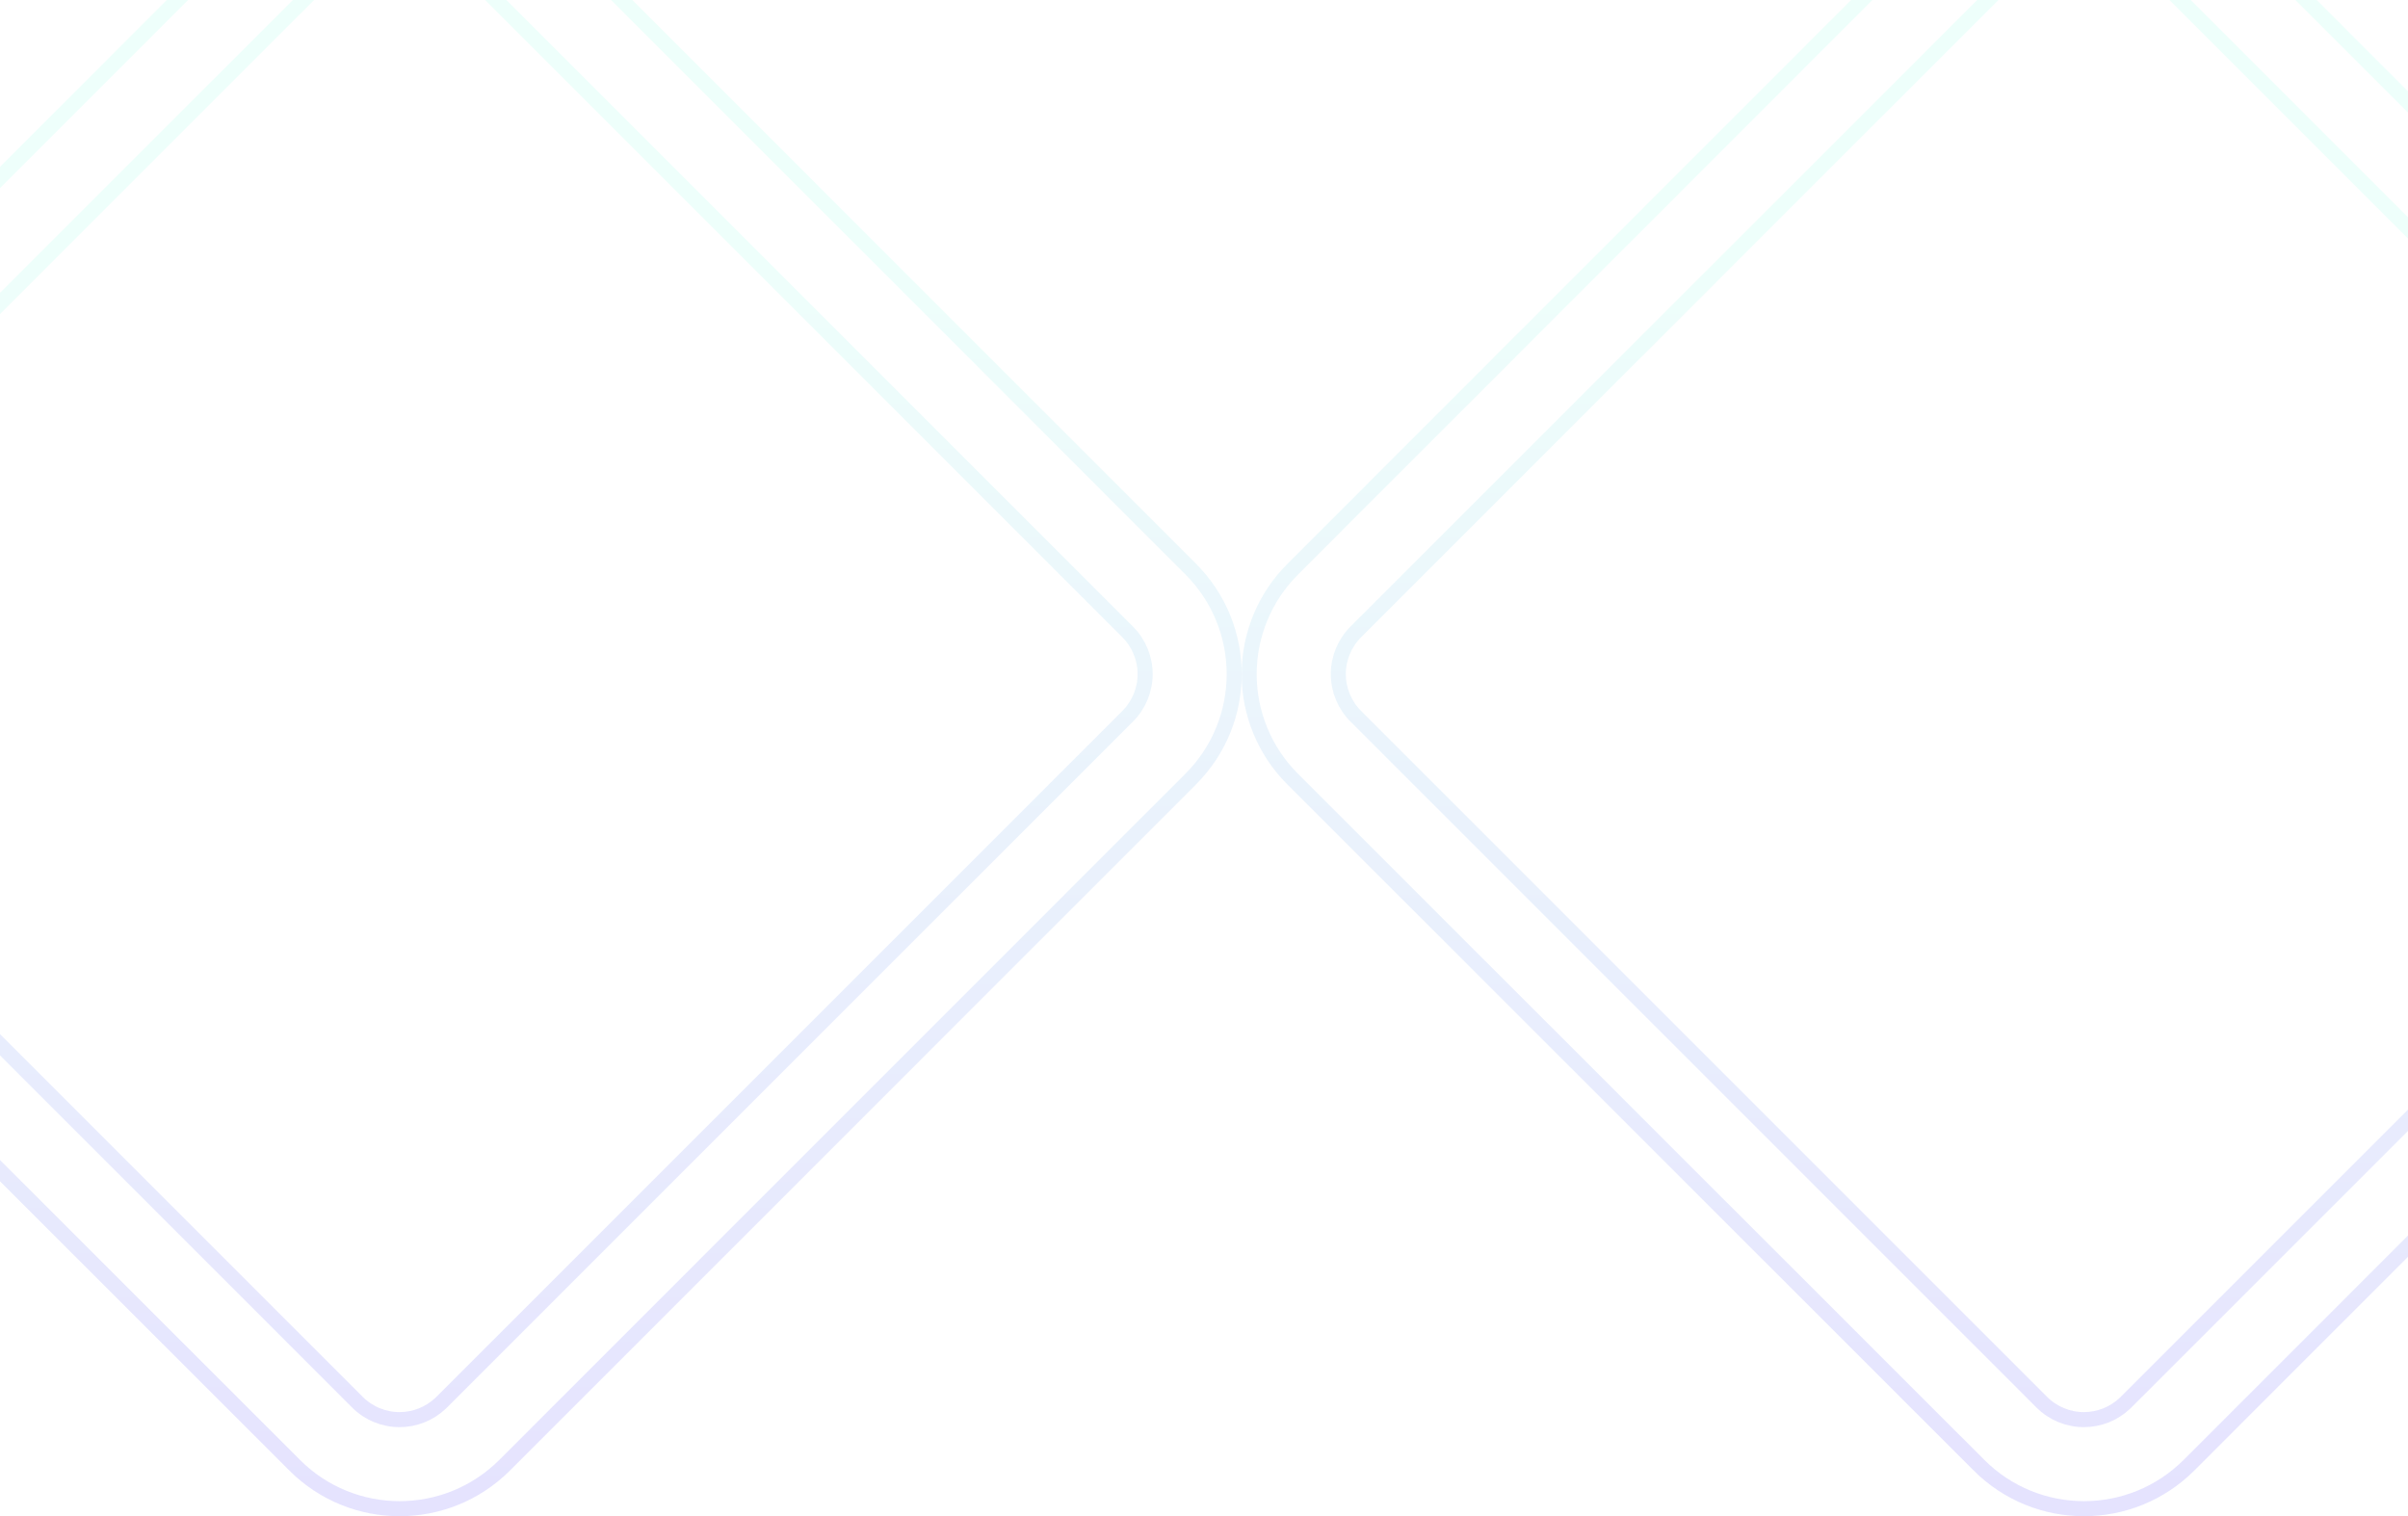 <svg width="1920" height="1209" viewBox="0 0 1920 1209" fill="none" xmlns="http://www.w3.org/2000/svg">
<g clip-path="url(#clip0_1147_314)" filter="url(#filter0_n_1147_314)">
<g filter="url(#filter1_n_1147_314)">
<path d="M234.689 -93.244C280.668 -139.223 354.961 -139.582 401.382 -94.322L402.474 -93.244L949.325 453.692H949.326C995.668 500.035 995.663 575.05 949.33 621.304L949.325 621.308L402.474 1168.24C356.131 1214.59 281.115 1214.58 234.861 1168.25L234.856 1168.24L-312.164 621.391L-312.173 621.382L-313.201 620.346C-323.756 609.579 -332.156 596.888 -337.946 582.957C-343.923 568.577 -347 553.157 -347 537.584C-347 522.011 -343.923 506.591 -337.946 492.211C-331.97 477.83 -323.211 464.772 -312.173 453.786L-312.162 453.775L234.689 -93.244ZM318.581 -56.898C306.365 -56.898 294.634 -52.198 285.806 -43.798L284.961 -42.974L-261.976 503.879L-261.977 503.88C-270.892 512.797 -275.901 524.89 -275.901 537.5C-275.901 550.11 -270.892 562.203 -261.977 571.12V571.121L284.961 1118.06C293.878 1126.97 305.971 1131.98 318.581 1131.98C330.797 1131.98 342.528 1127.28 351.356 1118.88L352.202 1118.06L899.139 571.121C908.055 562.204 913.064 550.11 913.064 537.5C913.064 524.89 908.055 512.797 899.139 503.88V503.879L341.96 -53.3V-50.754C334.888 -54.747 326.845 -56.898 318.581 -56.898Z" stroke="url(#paint0_linear_1147_314)" stroke-width="12"/>
</g>
</g>
<g clip-path="url(#clip1_1147_314)" filter="url(#filter2_n_1147_314)">
<g filter="url(#filter3_n_1147_314)">
<path d="M1577.69 -93.244C1623.67 -139.223 1697.96 -139.582 1744.38 -94.322L1745.47 -93.244L2292.33 453.692H2292.33C2338.67 500.035 2338.66 575.05 2292.33 621.304L2292.33 621.308L1745.47 1168.24C1699.13 1214.59 1624.12 1214.58 1577.86 1168.25L1577.86 1168.24L1030.84 621.391L1030.83 621.382L1029.8 620.346C1019.24 609.579 1010.84 596.888 1005.05 582.957C999.077 568.577 996 553.157 996 537.584C996 522.011 999.077 506.591 1005.05 492.211C1011.03 477.83 1019.79 464.772 1030.83 453.786L1030.84 453.775L1577.69 -93.244ZM1661.58 -56.898C1649.37 -56.898 1637.63 -52.198 1628.81 -43.798L1627.96 -42.974L1081.02 503.879L1081.02 503.88C1072.11 512.797 1067.1 524.89 1067.1 537.5C1067.1 550.11 1072.11 562.203 1081.02 571.12V571.121L1627.96 1118.06C1636.88 1126.97 1648.97 1131.98 1661.58 1131.98C1673.8 1131.98 1685.53 1127.28 1694.36 1118.88L1695.2 1118.06L2242.14 571.121C2251.05 562.204 2256.06 550.11 2256.06 537.5C2256.06 524.89 2251.05 512.797 2242.14 503.88V503.879L1684.96 -53.3V-50.754C1677.89 -54.747 1669.85 -56.898 1661.58 -56.898Z" stroke="url(#paint1_linear_1147_314)" stroke-width="12"/>
</g>
</g>
<defs>
<filter id="filter0_n_1147_314" x="-353" y="-134" width="1343" height="1343" filterUnits="userSpaceOnUse" color-interpolation-filters="sRGB">
<feFlood flood-opacity="0" result="BackgroundImageFix"/>
<feBlend mode="normal" in="SourceGraphic" in2="BackgroundImageFix" result="shape"/>
<feTurbulence type="fractalNoise" baseFrequency="1 1" stitchTiles="stitch" numOctaves="3" result="noise" seed="4593" />
<feColorMatrix in="noise" type="luminanceToAlpha" result="alphaNoise" />
<feComponentTransfer in="alphaNoise" result="coloredNoise1">
<feFuncA type="discrete" tableValues="1 1 1 1 1 1 1 1 1 1 1 1 1 1 1 1 1 1 1 1 1 1 1 1 1 1 1 1 1 1 1 1 1 1 1 1 1 1 1 1 1 1 1 1 1 1 1 1 1 1 1 0 0 0 0 0 0 0 0 0 0 0 0 0 0 0 0 0 0 0 0 0 0 0 0 0 0 0 0 0 0 0 0 0 0 0 0 0 0 0 0 0 0 0 0 0 0 0 0 0 "/>
</feComponentTransfer>
<feComposite operator="in" in2="shape" in="coloredNoise1" result="noise1Clipped" />
<feFlood flood-color="rgba(0, 0, 0, 0.15)" result="color1Flood" />
<feComposite operator="in" in2="noise1Clipped" in="color1Flood" result="color1" />
<feMerge result="effect1_noise_1147_314">
<feMergeNode in="shape" />
<feMergeNode in="color1" />
</feMerge>
</filter>
<filter id="filter1_n_1147_314" x="-353" y="-134" width="1343.08" height="1343" filterUnits="userSpaceOnUse" color-interpolation-filters="sRGB">
<feFlood flood-opacity="0" result="BackgroundImageFix"/>
<feBlend mode="normal" in="SourceGraphic" in2="BackgroundImageFix" result="shape"/>
<feTurbulence type="fractalNoise" baseFrequency="1 1" stitchTiles="stitch" numOctaves="3" result="noise" seed="846" />
<feColorMatrix in="noise" type="luminanceToAlpha" result="alphaNoise" />
<feComponentTransfer in="alphaNoise" result="coloredNoise1">
<feFuncA type="discrete" tableValues="1 1 1 1 1 1 1 1 1 1 1 1 1 1 1 1 1 1 1 1 1 1 1 1 1 1 1 1 1 1 1 1 1 1 1 1 1 1 1 1 1 1 1 1 1 1 1 1 1 1 1 0 0 0 0 0 0 0 0 0 0 0 0 0 0 0 0 0 0 0 0 0 0 0 0 0 0 0 0 0 0 0 0 0 0 0 0 0 0 0 0 0 0 0 0 0 0 0 0 0 "/>
</feComponentTransfer>
<feComposite operator="in" in2="shape" in="coloredNoise1" result="noise1Clipped" />
<feFlood flood-color="rgba(0, 0, 0, 0.3)" result="color1Flood" />
<feComposite operator="in" in2="noise1Clipped" in="color1Flood" result="color1" />
<feMerge result="effect1_noise_1147_314">
<feMergeNode in="shape" />
<feMergeNode in="color1" />
</feMerge>
</filter>
<filter id="filter2_n_1147_314" x="990" y="-134" width="1343" height="1343" filterUnits="userSpaceOnUse" color-interpolation-filters="sRGB">
<feFlood flood-opacity="0" result="BackgroundImageFix"/>
<feBlend mode="normal" in="SourceGraphic" in2="BackgroundImageFix" result="shape"/>
<feTurbulence type="fractalNoise" baseFrequency="1 1" stitchTiles="stitch" numOctaves="3" result="noise" seed="4593" />
<feColorMatrix in="noise" type="luminanceToAlpha" result="alphaNoise" />
<feComponentTransfer in="alphaNoise" result="coloredNoise1">
<feFuncA type="discrete" tableValues="1 1 1 1 1 1 1 1 1 1 1 1 1 1 1 1 1 1 1 1 1 1 1 1 1 1 1 1 1 1 1 1 1 1 1 1 1 1 1 1 1 1 1 1 1 1 1 1 1 1 1 0 0 0 0 0 0 0 0 0 0 0 0 0 0 0 0 0 0 0 0 0 0 0 0 0 0 0 0 0 0 0 0 0 0 0 0 0 0 0 0 0 0 0 0 0 0 0 0 0 "/>
</feComponentTransfer>
<feComposite operator="in" in2="shape" in="coloredNoise1" result="noise1Clipped" />
<feFlood flood-color="rgba(0, 0, 0, 0.15)" result="color1Flood" />
<feComposite operator="in" in2="noise1Clipped" in="color1Flood" result="color1" />
<feMerge result="effect1_noise_1147_314">
<feMergeNode in="shape" />
<feMergeNode in="color1" />
</feMerge>
</filter>
<filter id="filter3_n_1147_314" x="990" y="-134" width="1343.08" height="1343" filterUnits="userSpaceOnUse" color-interpolation-filters="sRGB">
<feFlood flood-opacity="0" result="BackgroundImageFix"/>
<feBlend mode="normal" in="SourceGraphic" in2="BackgroundImageFix" result="shape"/>
<feTurbulence type="fractalNoise" baseFrequency="1 1" stitchTiles="stitch" numOctaves="3" result="noise" seed="846" />
<feColorMatrix in="noise" type="luminanceToAlpha" result="alphaNoise" />
<feComponentTransfer in="alphaNoise" result="coloredNoise1">
<feFuncA type="discrete" tableValues="1 1 1 1 1 1 1 1 1 1 1 1 1 1 1 1 1 1 1 1 1 1 1 1 1 1 1 1 1 1 1 1 1 1 1 1 1 1 1 1 1 1 1 1 1 1 1 1 1 1 1 0 0 0 0 0 0 0 0 0 0 0 0 0 0 0 0 0 0 0 0 0 0 0 0 0 0 0 0 0 0 0 0 0 0 0 0 0 0 0 0 0 0 0 0 0 0 0 0 0 "/>
</feComponentTransfer>
<feComposite operator="in" in2="shape" in="coloredNoise1" result="noise1Clipped" />
<feFlood flood-color="rgba(0, 0, 0, 0.3)" result="color1Flood" />
<feComposite operator="in" in2="noise1Clipped" in="color1Flood" result="color1" />
<feMerge result="effect1_noise_1147_314">
<feMergeNode in="shape" />
<feMergeNode in="color1" />
</feMerge>
</filter>
<linearGradient id="paint0_linear_1147_314" x1="318.541" y1="-134" x2="318.541" y2="1209" gradientUnits="userSpaceOnUse">
<stop offset="0.24" stop-color="#8DFFE0" stop-opacity="0.15"/>
<stop offset="1" stop-color="#5140F7" stop-opacity="0.15"/>
</linearGradient>
<linearGradient id="paint1_linear_1147_314" x1="1661.54" y1="-134" x2="1661.54" y2="1209" gradientUnits="userSpaceOnUse">
<stop offset="0.24" stop-color="#8DFFE0" stop-opacity="0.15"/>
<stop offset="1" stop-color="#5140F7" stop-opacity="0.15"/>
</linearGradient>
<clipPath id="clip0_1147_314">
<rect width="1343" height="1343" fill="white" transform="translate(-353 -134)"/>
</clipPath>
<clipPath id="clip1_1147_314">
<rect width="1343" height="1343" fill="white" transform="translate(990 -134)"/>
</clipPath>
</defs>
</svg>
